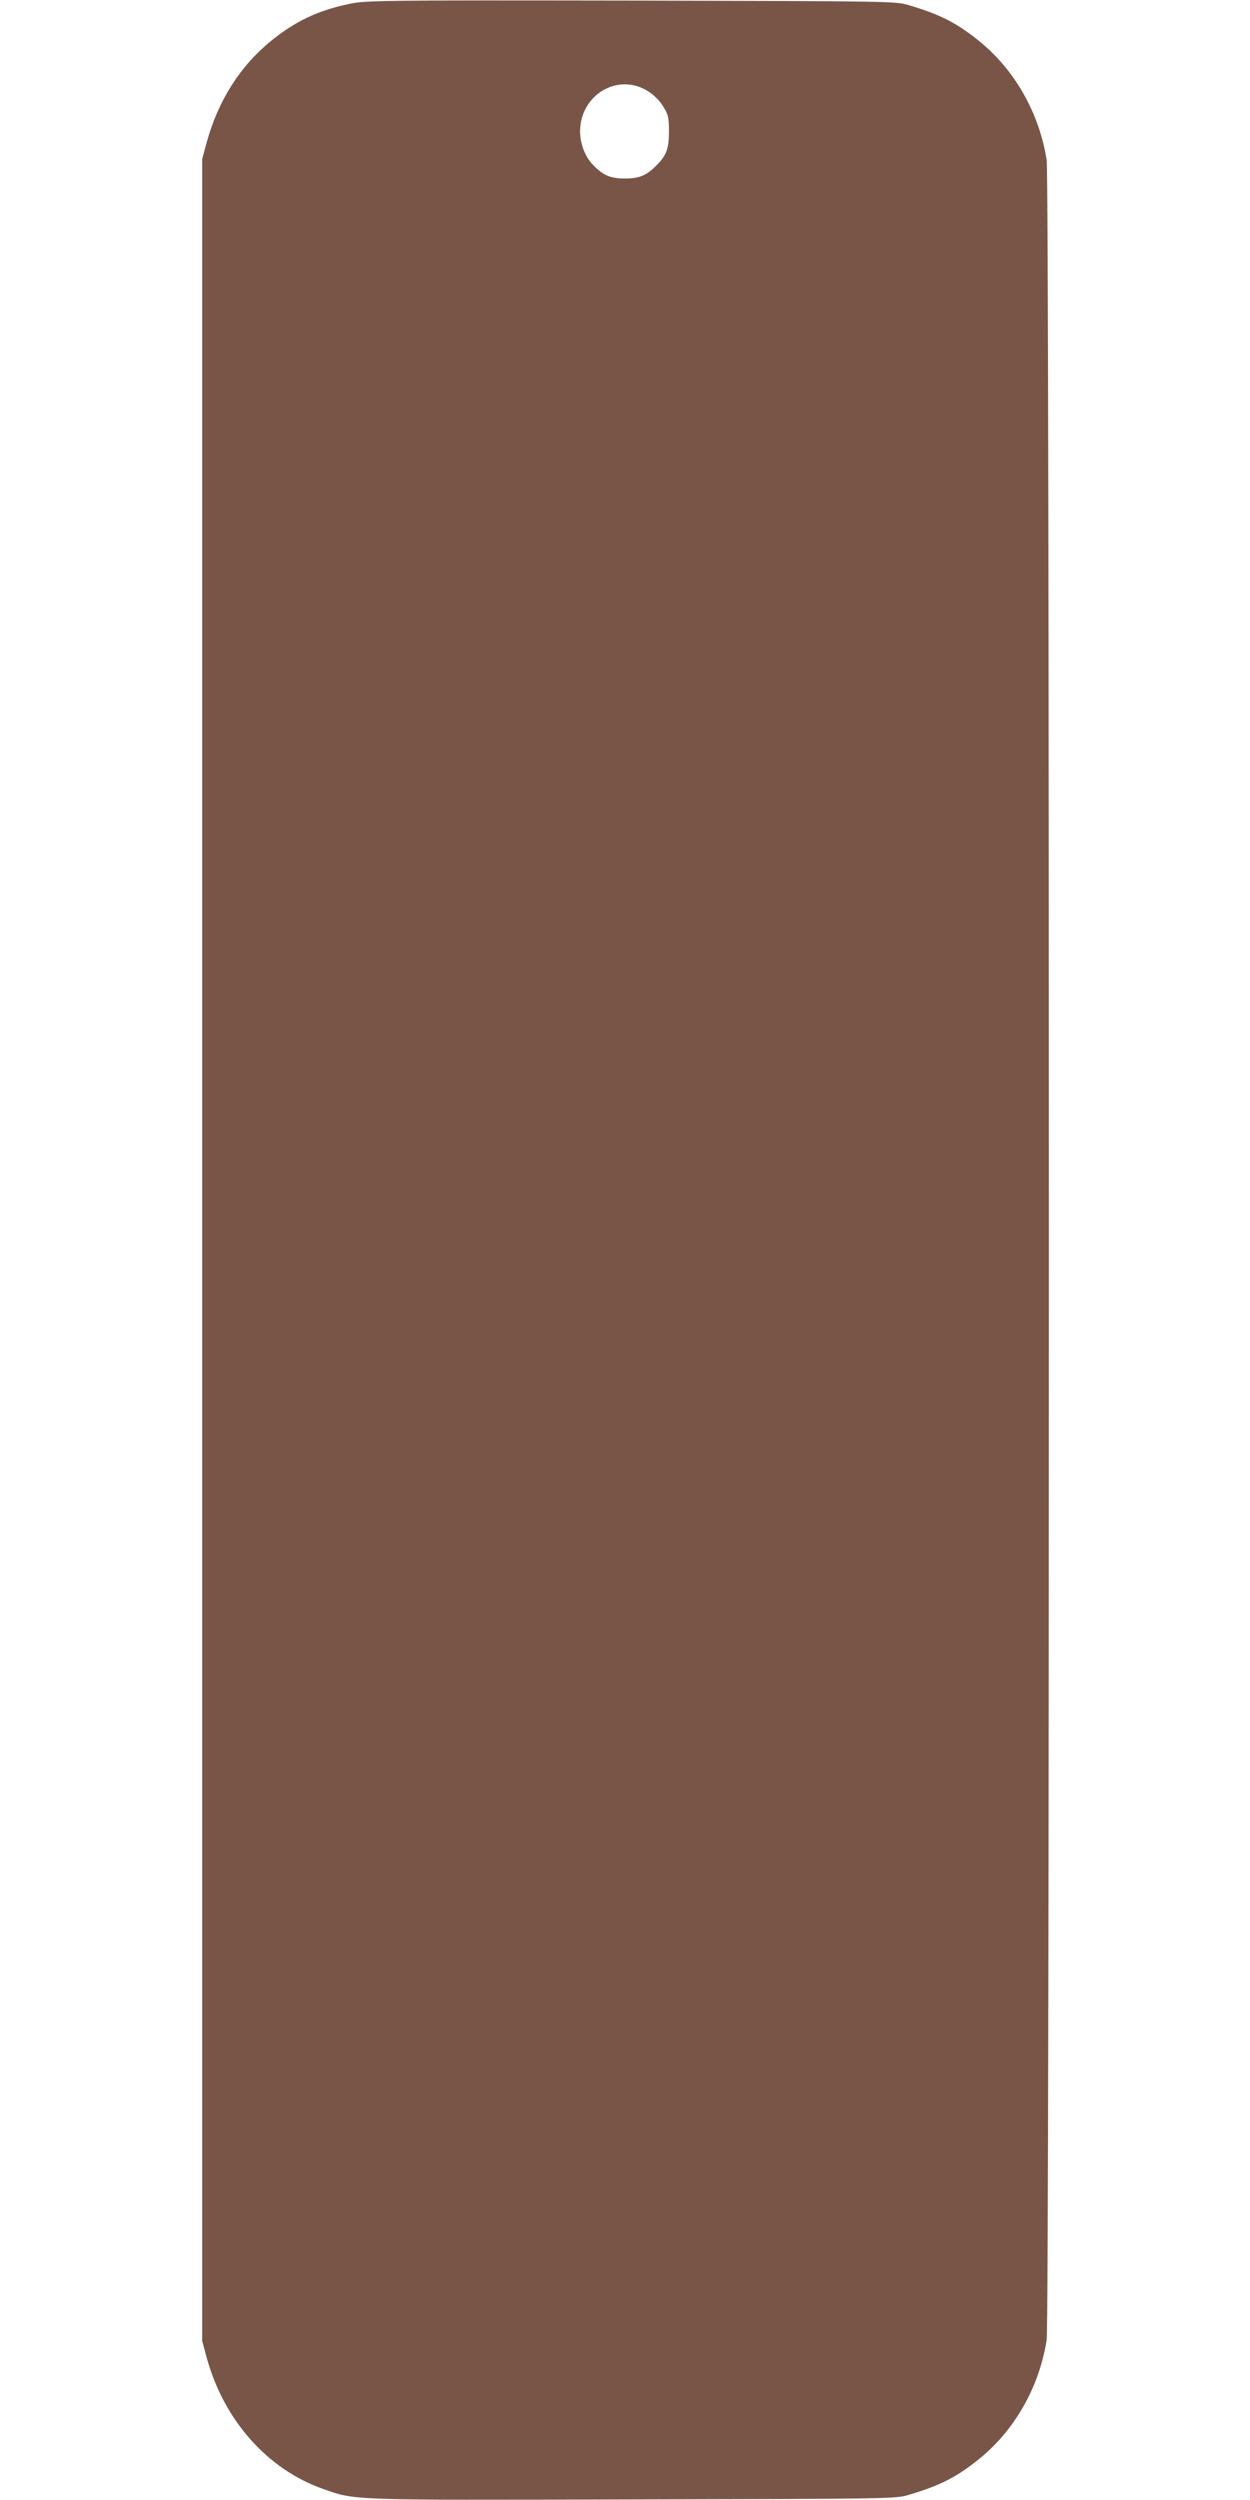 <?xml version="1.0" standalone="no"?>
<!DOCTYPE svg PUBLIC "-//W3C//DTD SVG 20010904//EN"
 "http://www.w3.org/TR/2001/REC-SVG-20010904/DTD/svg10.dtd">
<svg version="1.0" xmlns="http://www.w3.org/2000/svg"
 width="640pt" height="1280pt" viewBox="0 0 640 1280"
 preserveAspectRatio="xMidYMid meet">
<g transform="translate(0,1280) scale(0.1,-0.1)"
fill="#795548" stroke="none">
<path d="M1788 12780 c-161 -34 -275 -88 -401 -190 -158 -129 -270 -305 -329
-520 l-23 -85 0 -5585 0 -5585 23 -85 c88 -322 312 -574 598 -674 166 -58 119
-57 1585 -53 1334 3 1345 3 1414 24 161 48 244 91 358 183 182 147 308 368
346 610 15 91 15 11069 0 11160 -38 242 -164 463 -346 610 -114 92 -197 135
-358 183 -70 21 -79 21 -1425 24 -1283 2 -1360 1 -1442 -17z m1528 -446 c30
-18 60 -48 79 -78 27 -44 30 -58 30 -130 0 -89 -13 -122 -66 -175 -50 -50 -87
-65 -159 -65 -74 0 -111 15 -164 70 -41 42 -66 109 -66 173 2 186 193 300 346
205z"/>
</g>
</svg>
